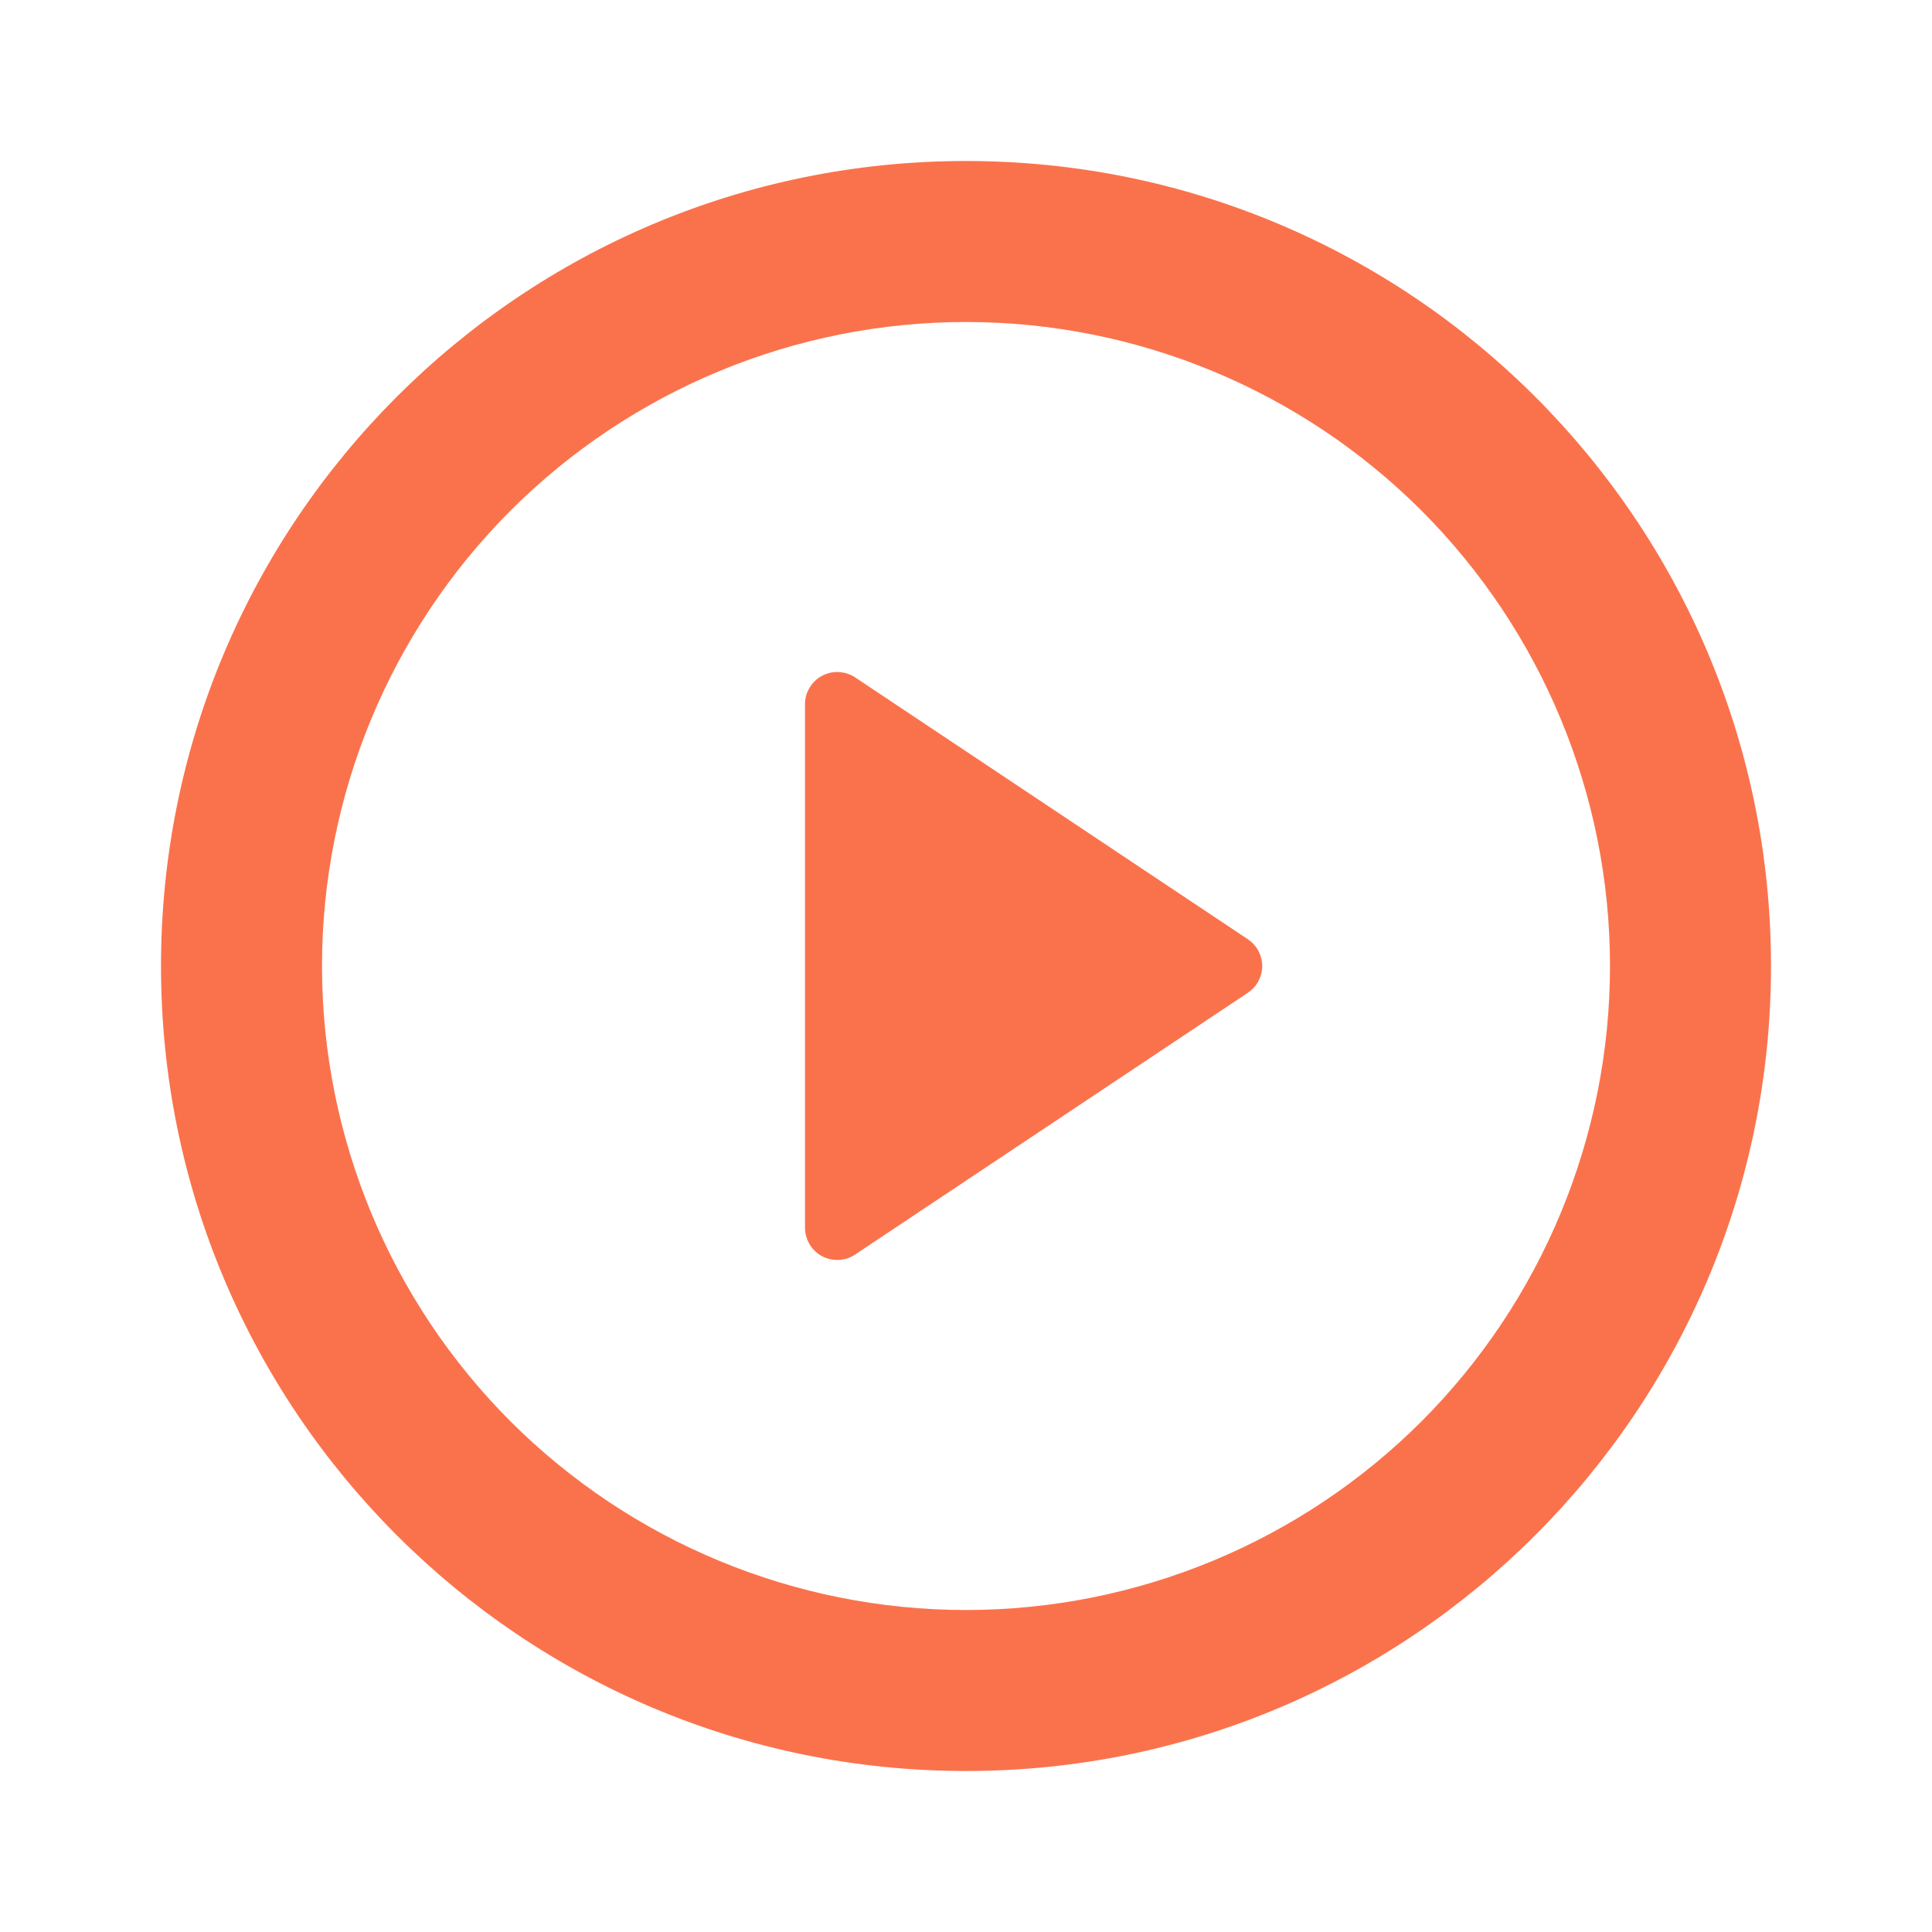 <?xml version="1.0" encoding="UTF-8"?> <svg xmlns="http://www.w3.org/2000/svg" width="15" height="15" viewBox="0 0 15 15" fill="none"> <g opacity="0.7" clip-path="url(#clip0_400_360)"> <path d="M7.5 13.75C4.048 13.75 1.25 10.952 1.25 7.5C1.25 4.048 4.048 1.25 7.5 1.25C10.952 1.25 13.75 4.048 13.75 7.5C13.75 10.952 10.952 13.75 7.5 13.75ZM7.5 12.5C8.826 12.5 10.098 11.973 11.036 11.036C11.973 10.098 12.5 8.826 12.5 7.5C12.5 6.174 11.973 4.902 11.036 3.964C10.098 3.027 8.826 2.5 7.5 2.5C6.174 2.5 4.902 3.027 3.964 3.964C3.027 4.902 2.5 6.174 2.5 7.5C2.5 8.826 3.027 10.098 3.964 11.036C4.902 11.973 6.174 12.5 7.5 12.5V12.5ZM6.639 5.259L9.688 7.292C9.722 7.315 9.751 7.346 9.77 7.382C9.789 7.418 9.8 7.459 9.8 7.5C9.8 7.541 9.789 7.582 9.77 7.618C9.751 7.654 9.722 7.685 9.688 7.708L6.638 9.741C6.601 9.766 6.557 9.78 6.512 9.782C6.467 9.784 6.422 9.774 6.382 9.753C6.342 9.731 6.309 9.7 6.286 9.661C6.263 9.622 6.25 9.578 6.25 9.533V5.467C6.25 5.422 6.262 5.377 6.286 5.339C6.309 5.3 6.342 5.268 6.382 5.247C6.422 5.226 6.467 5.215 6.512 5.218C6.557 5.22 6.601 5.234 6.639 5.259V5.259Z" fill="#F83600"></path> </g> <defs> <clipPath id="clip0_400_360"> <rect width="15" height="15" fill="white"></rect> </clipPath> </defs> </svg> 